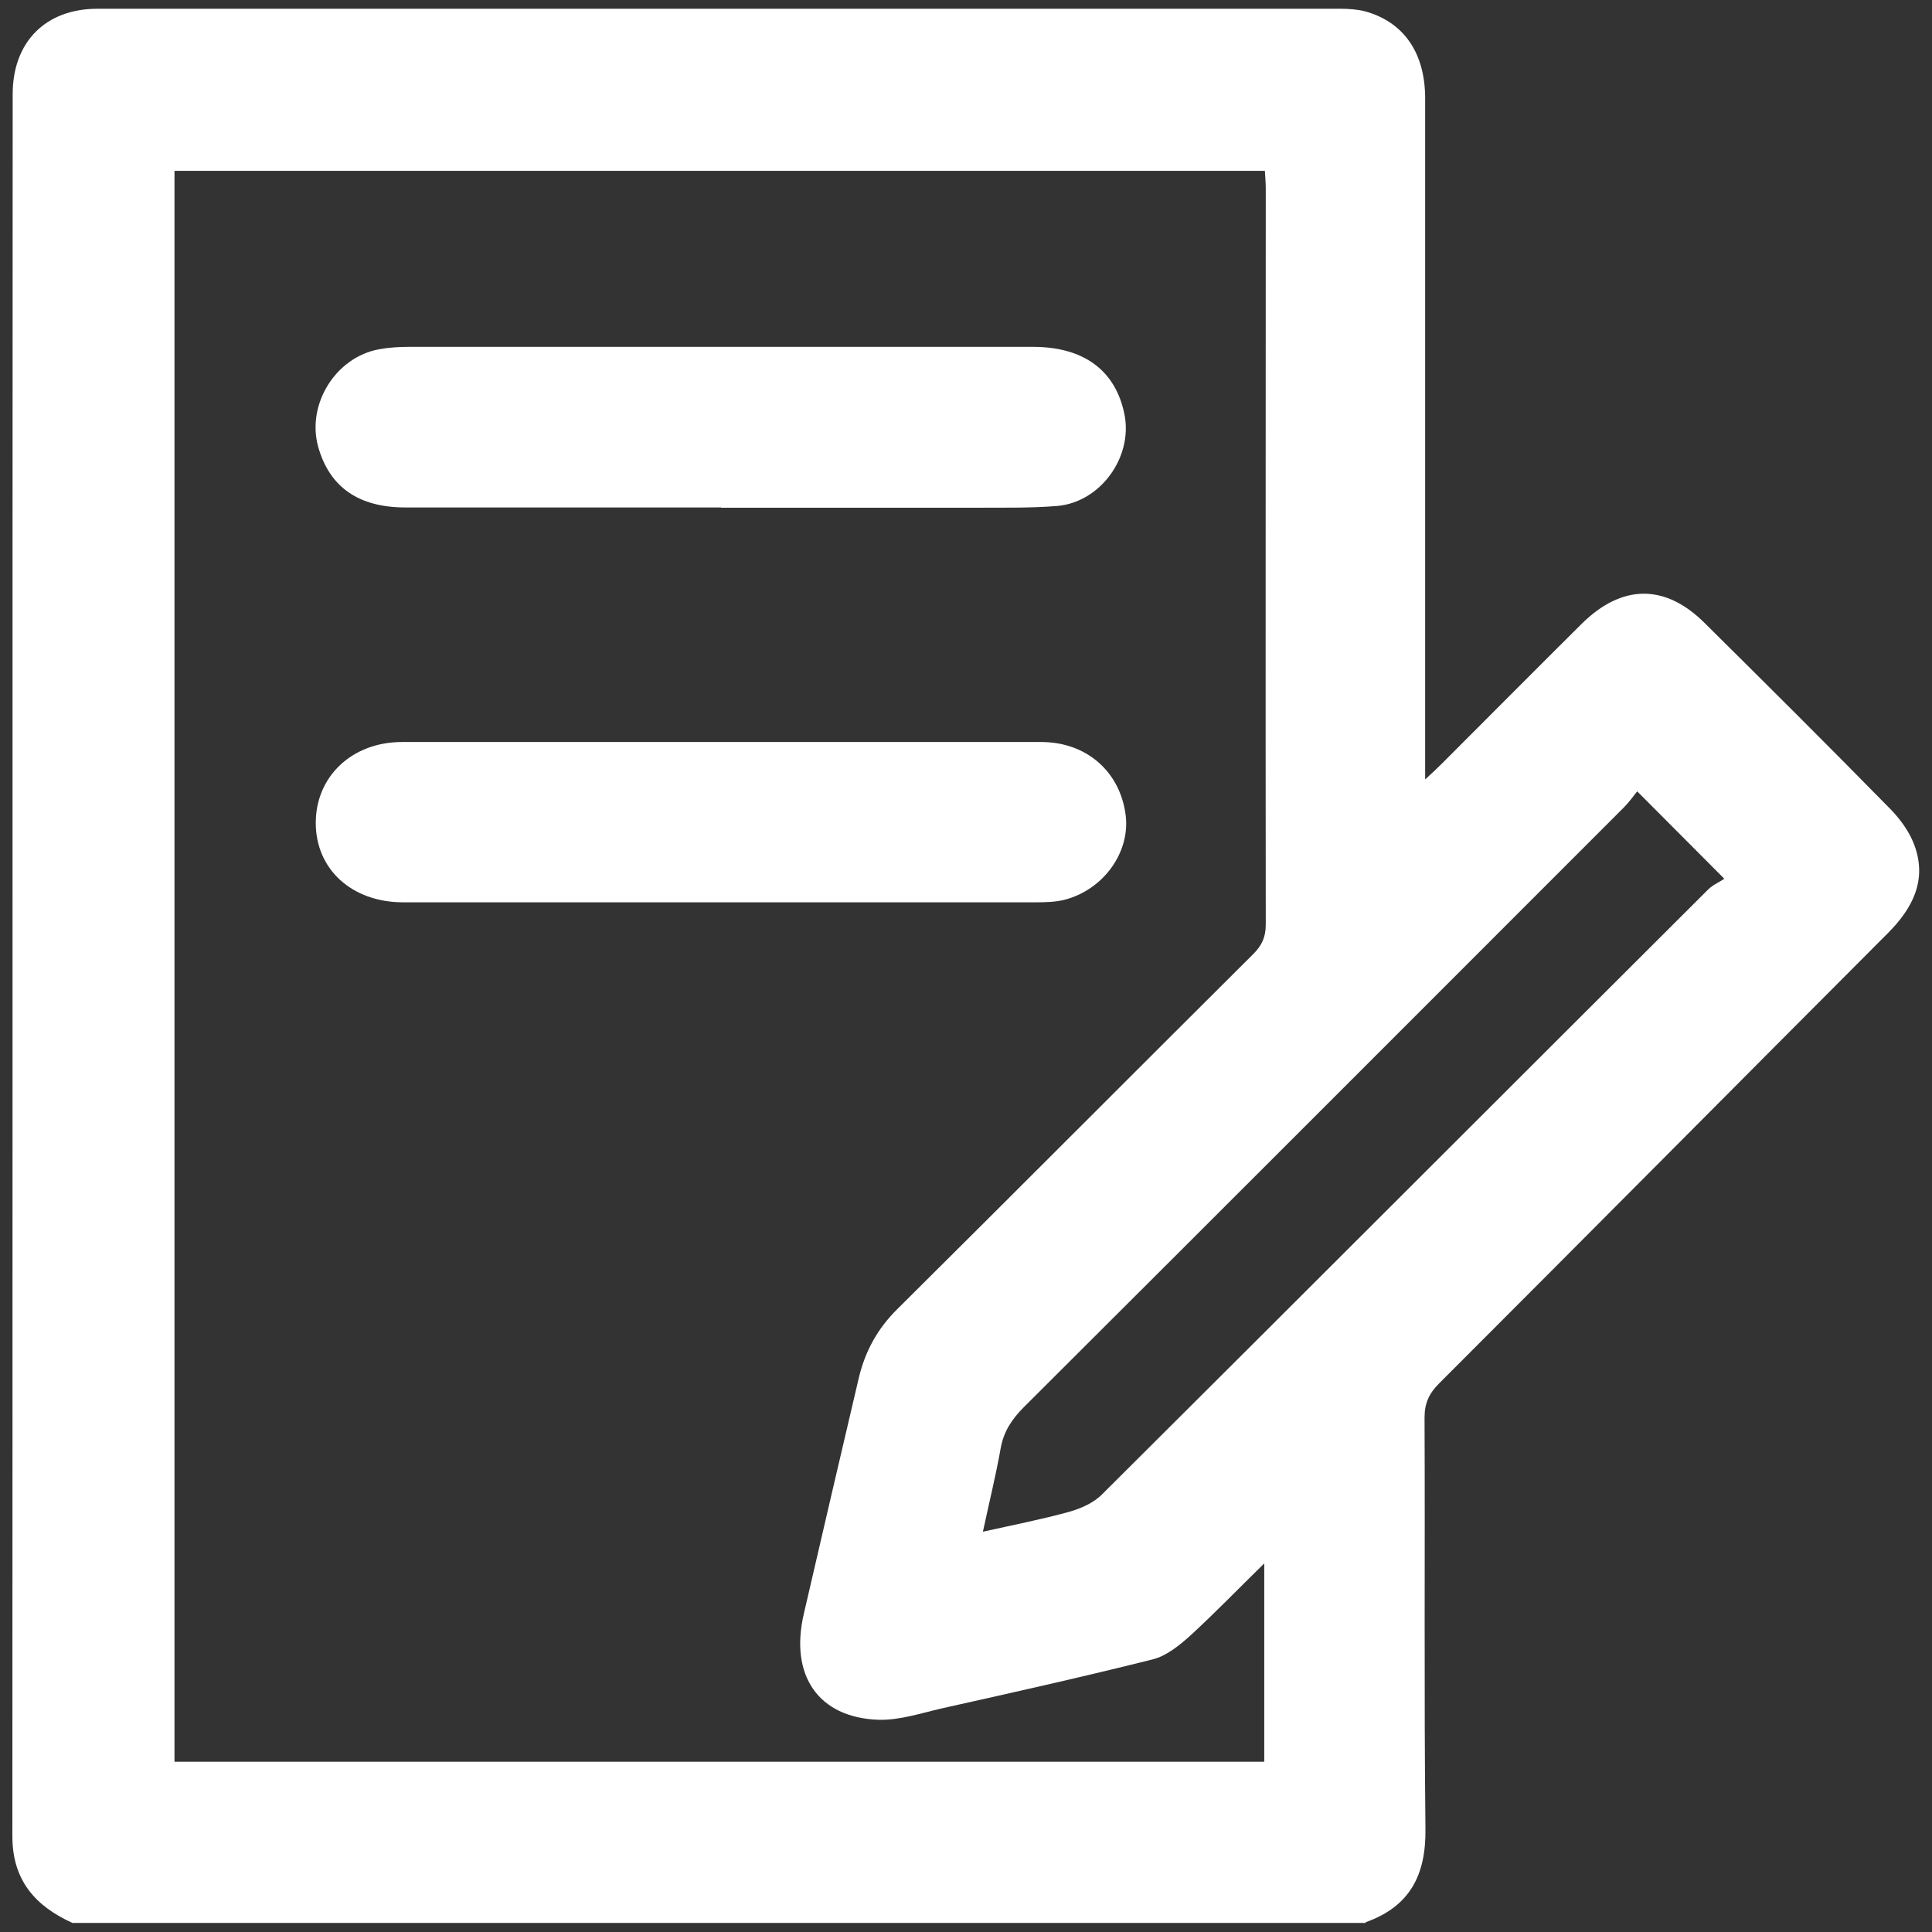 <svg xmlns="http://www.w3.org/2000/svg" width="64" height="64" viewBox="0 0 64 64" fill="none"><rect x="0" y="0" width="64" height="64" fill="#333333" stroke="none"/><g clip-path="url(#clip0_666_1527)"><path d="M45.25 63.7H2.4C1.17 63.14 0.41 62.29 0.41 60.83C0.42 41.59 0.41 22.36 0.42 3.12C0.42 1.39 1.51 0.29 3.23 0.29C16.96 0.29 30.68 0.29 44.41 0.29C44.67 0.29 44.95 0.31 45.2 0.37C46.5 0.72 47.21 1.75 47.21 3.26C47.21 10.52 47.21 17.79 47.21 25.05V25.82C47.46 25.59 47.61 25.45 47.75 25.31C49.3 23.76 50.84 22.21 52.39 20.67C53.72 19.35 55.15 19.33 56.46 20.63C58.53 22.68 60.59 24.73 62.63 26.81C62.95 27.14 63.25 27.55 63.41 27.98C63.85 29.15 63.36 30.09 62.53 30.92C57.57 35.89 52.63 40.87 47.67 45.83C47.34 46.16 47.19 46.48 47.19 46.96C47.21 51.5 47.17 56.04 47.22 60.58C47.24 62.12 46.7 63.16 45.23 63.68L45.25 63.7ZM41.88 51.79C41.02 52.63 40.24 53.44 39.41 54.2C39.05 54.52 38.63 54.86 38.18 54.97C35.87 55.55 33.54 56.07 31.21 56.59C30.51 56.75 29.8 56.99 29.1 56.97C27.1 56.9 26.15 55.49 26.63 53.45C27.23 50.85 27.84 48.24 28.45 45.64C28.66 44.76 29.07 44.01 29.73 43.36C33.67 39.45 37.59 35.51 41.52 31.6C41.8 31.32 41.93 31.04 41.93 30.63C41.92 22.5 41.93 14.37 41.93 6.24C41.93 6.04 41.91 5.84 41.9 5.66H5.78V58.36H41.88V51.79ZM54.23 26.22C54.08 26.41 53.95 26.59 53.79 26.75C47.17 33.37 40.55 40 33.92 46.61C33.53 47 33.25 47.41 33.15 47.97C32.99 48.87 32.77 49.76 32.56 50.74C33.59 50.51 34.52 50.33 35.42 50.08C35.81 49.97 36.24 49.78 36.52 49.49C43.21 42.83 49.89 36.14 56.58 29.47C56.74 29.31 56.96 29.22 57.12 29.11C56.1 28.09 55.22 27.2 54.23 26.21V26.22Z" fill="white"></path><path d="M23.87 29.89C20.36 29.89 16.85 29.89 13.35 29.89C11.66 29.89 10.46 28.8 10.46 27.26C10.46 25.72 11.66 24.58 13.32 24.58C20.38 24.58 27.43 24.58 34.49 24.58C36 24.58 37.11 25.57 37.29 27.01C37.44 28.24 36.55 29.48 35.25 29.81C34.96 29.88 34.64 29.89 34.33 29.89C30.84 29.89 27.36 29.89 23.87 29.89Z" fill="white"></path><path d="M23.89 16.81C20.4 16.81 16.92 16.81 13.43 16.81C11.86 16.81 10.91 16.12 10.54 14.8C10.15 13.39 11.12 11.83 12.56 11.57C12.88 11.51 13.22 11.49 13.54 11.49C20.43 11.49 27.32 11.49 34.22 11.49C35.91 11.49 36.96 12.28 37.25 13.73C37.53 15.14 36.46 16.63 35.03 16.76C34.07 16.84 33.09 16.81 32.12 16.82C29.38 16.82 26.63 16.82 23.89 16.82V16.81Z" fill="white"></path></g><defs><clipPath id="clip0_666_1527"><rect width="64" height="64" fill="white"></rect></clipPath></defs></svg>